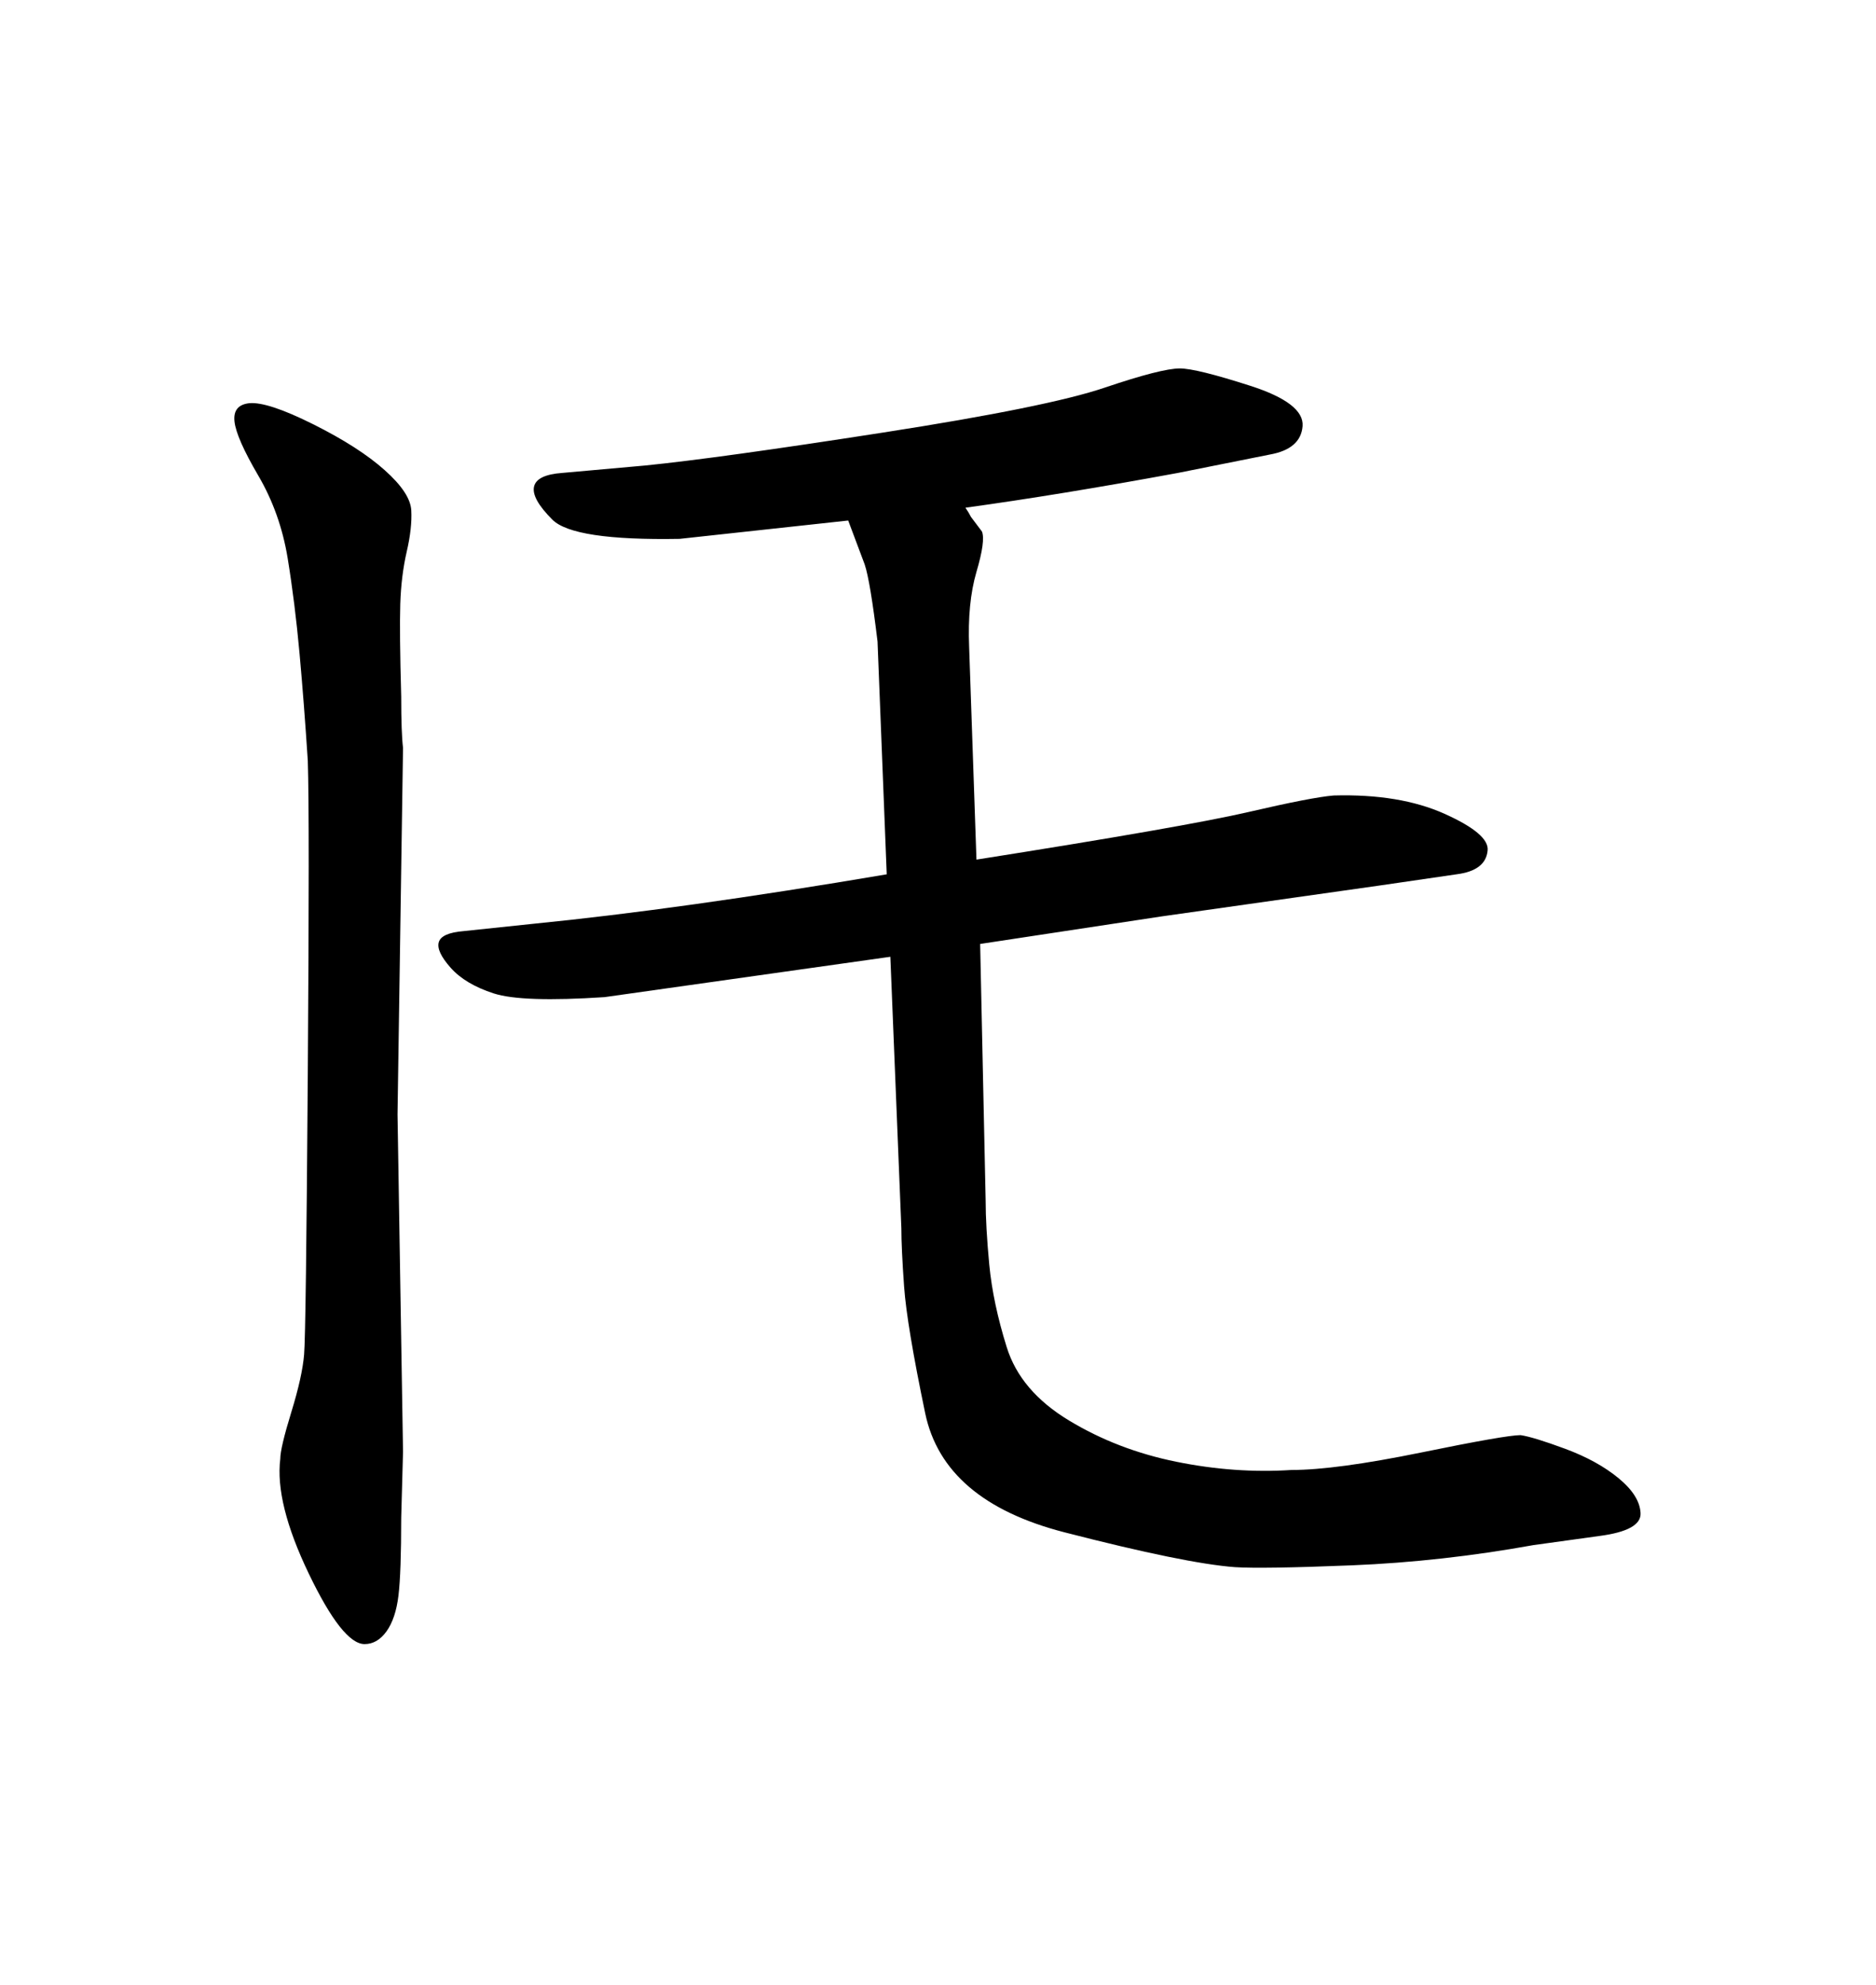 <svg xmlns="http://www.w3.org/2000/svg" xmlns:xlink="http://www.w3.org/1999/xlink" width="300" height="317.285"><path d="M154.39 81.15L154.39 81.15Q154.98 82.03 155.27 82.62L155.27 82.62L157.03 84.96Q157.62 86.43 156.15 91.41Q154.69 96.39 154.98 103.42L154.98 103.42L156.15 137.40Q189.55 132.13 199.66 129.79Q209.77 127.44 213.28 127.15L213.28 127.15Q223.83 126.86 231.01 130.08Q238.18 133.30 237.89 135.94L237.89 135.94Q237.60 139.16 232.91 139.75L232.91 139.75L220.90 141.50L185.74 146.48L156.74 150.88L157.62 191.89Q157.62 196.00 158.20 202.15Q158.79 208.30 160.99 215.33Q163.18 222.36 170.95 227.05Q178.71 231.74 188.09 233.64Q197.46 235.55 206.54 234.96L206.54 234.96Q213.57 234.96 227.20 232.18Q240.82 229.39 243.16 229.39L243.16 229.39Q245.21 229.69 250.34 231.59Q255.47 233.50 258.84 236.28Q262.21 239.06 262.35 241.85Q262.50 244.63 255.76 245.51L255.76 245.51L245.21 246.97Q230.57 249.61 216.21 250.20Q201.86 250.78 197.46 250.49L197.46 250.49Q189.55 249.90 170.21 244.92Q150.88 239.94 147.95 225.88Q145.02 211.82 144.58 205.66Q144.14 199.51 144.14 196.29L144.14 196.29L142.38 152.93L96.68 159.38Q83.50 160.25 78.96 158.79Q74.41 157.32 72.07 154.69Q69.73 152.05 70.17 150.59Q70.61 149.12 74.12 148.83L74.12 148.83L85.25 147.66Q108.98 145.31 141.80 139.75L141.80 139.75L140.33 102.54Q139.16 92.87 138.28 90.23L138.28 90.23L135.64 83.20L108.69 86.13Q91.70 86.43 88.33 83.06Q84.96 79.69 85.40 77.78Q85.84 75.88 89.94 75.59L89.94 75.59L103.13 74.41Q114.84 73.24 141.21 69.14Q167.58 65.04 176.66 61.96Q185.74 58.89 188.67 58.89L188.67 58.89Q191.31 58.89 199.95 61.67Q208.59 64.45 208.30 68.12Q208.01 71.78 203.03 72.66L203.03 72.66L188.38 75.59Q169.34 79.10 154.39 81.15ZM39.84 64.45L39.84 64.45Q42.77 64.16 50.10 67.82Q57.42 71.48 61.52 75.15Q65.63 78.81 65.77 81.59Q65.92 84.38 65.04 88.18Q64.16 91.99 64.01 96.53Q63.87 101.07 64.16 111.33L64.16 111.33Q64.16 117.19 64.45 119.53L64.45 119.53L63.57 178.13L64.45 232.03L64.16 242.58Q64.16 251.37 63.72 255.03Q63.28 258.69 61.82 260.74Q60.35 262.79 58.30 262.79L58.30 262.79Q54.79 262.79 49.37 251.51Q43.95 240.23 44.82 233.20L44.82 233.20Q44.82 231.45 46.58 225.73Q48.34 220.02 48.63 216.50Q48.93 212.99 49.22 171.68Q49.51 130.37 49.22 121.58L49.22 121.58Q48.63 112.50 47.90 104.44Q47.17 96.39 46.00 89.21Q44.82 82.03 41.31 76.03Q37.79 70.02 37.50 67.38Q37.21 64.75 39.84 64.45Z"/></svg>